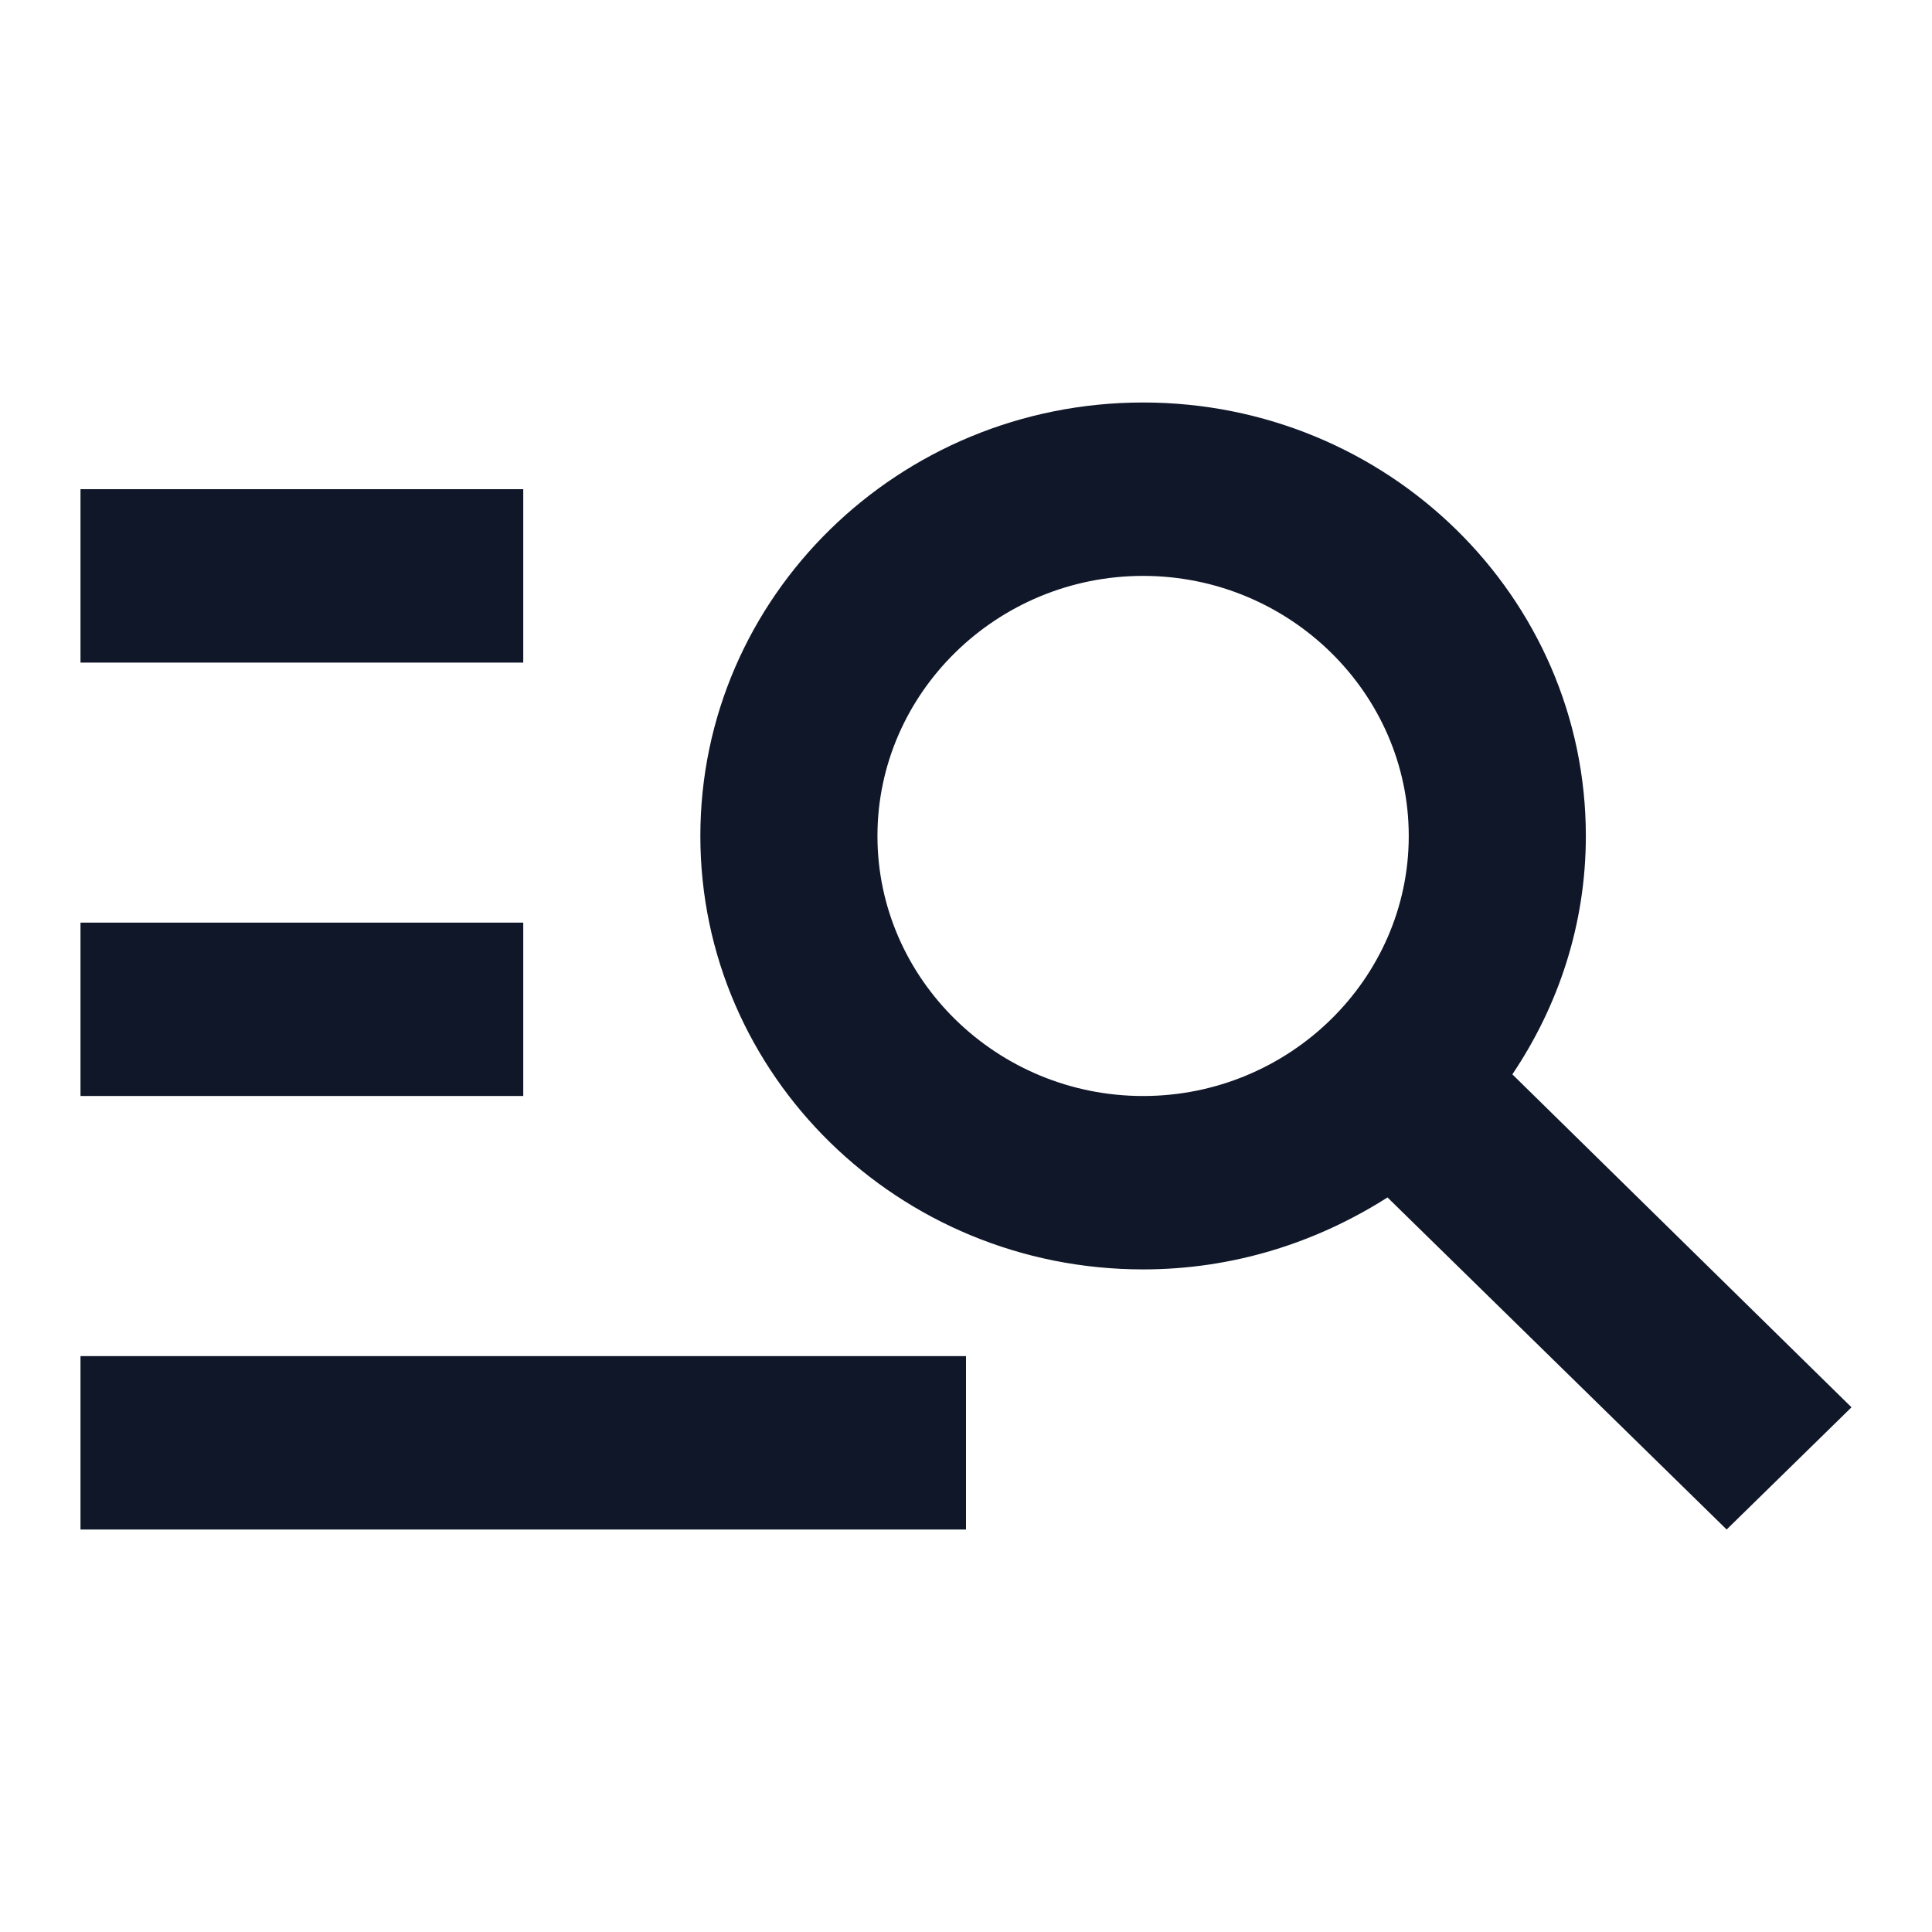 <svg width="24" height="24" viewBox="0 0 24 24" fill="none" xmlns="http://www.w3.org/2000/svg">
<path d="M6.5 8.231H1V6.077H6.5V8.231ZM6.5 11.461H1V13.615H6.5V11.461ZM21.449 19L17.236 14.875C16.356 15.435 15.322 15.769 14.2 15.769C11.164 15.769 8.7 13.357 8.7 10.385C8.7 7.412 11.164 5 14.2 5C17.236 5 19.7 7.412 19.7 10.385C19.7 11.483 19.359 12.495 18.787 13.346L23 17.482L21.449 19ZM17.5 10.385C17.5 8.608 16.015 7.154 14.2 7.154C12.385 7.154 10.9 8.608 10.9 10.385C10.9 12.162 12.385 13.615 14.2 13.615C16.015 13.615 17.5 12.162 17.5 10.385ZM1 19H12V16.846H1V19Z" fill="#0F1729"/>
</svg>
